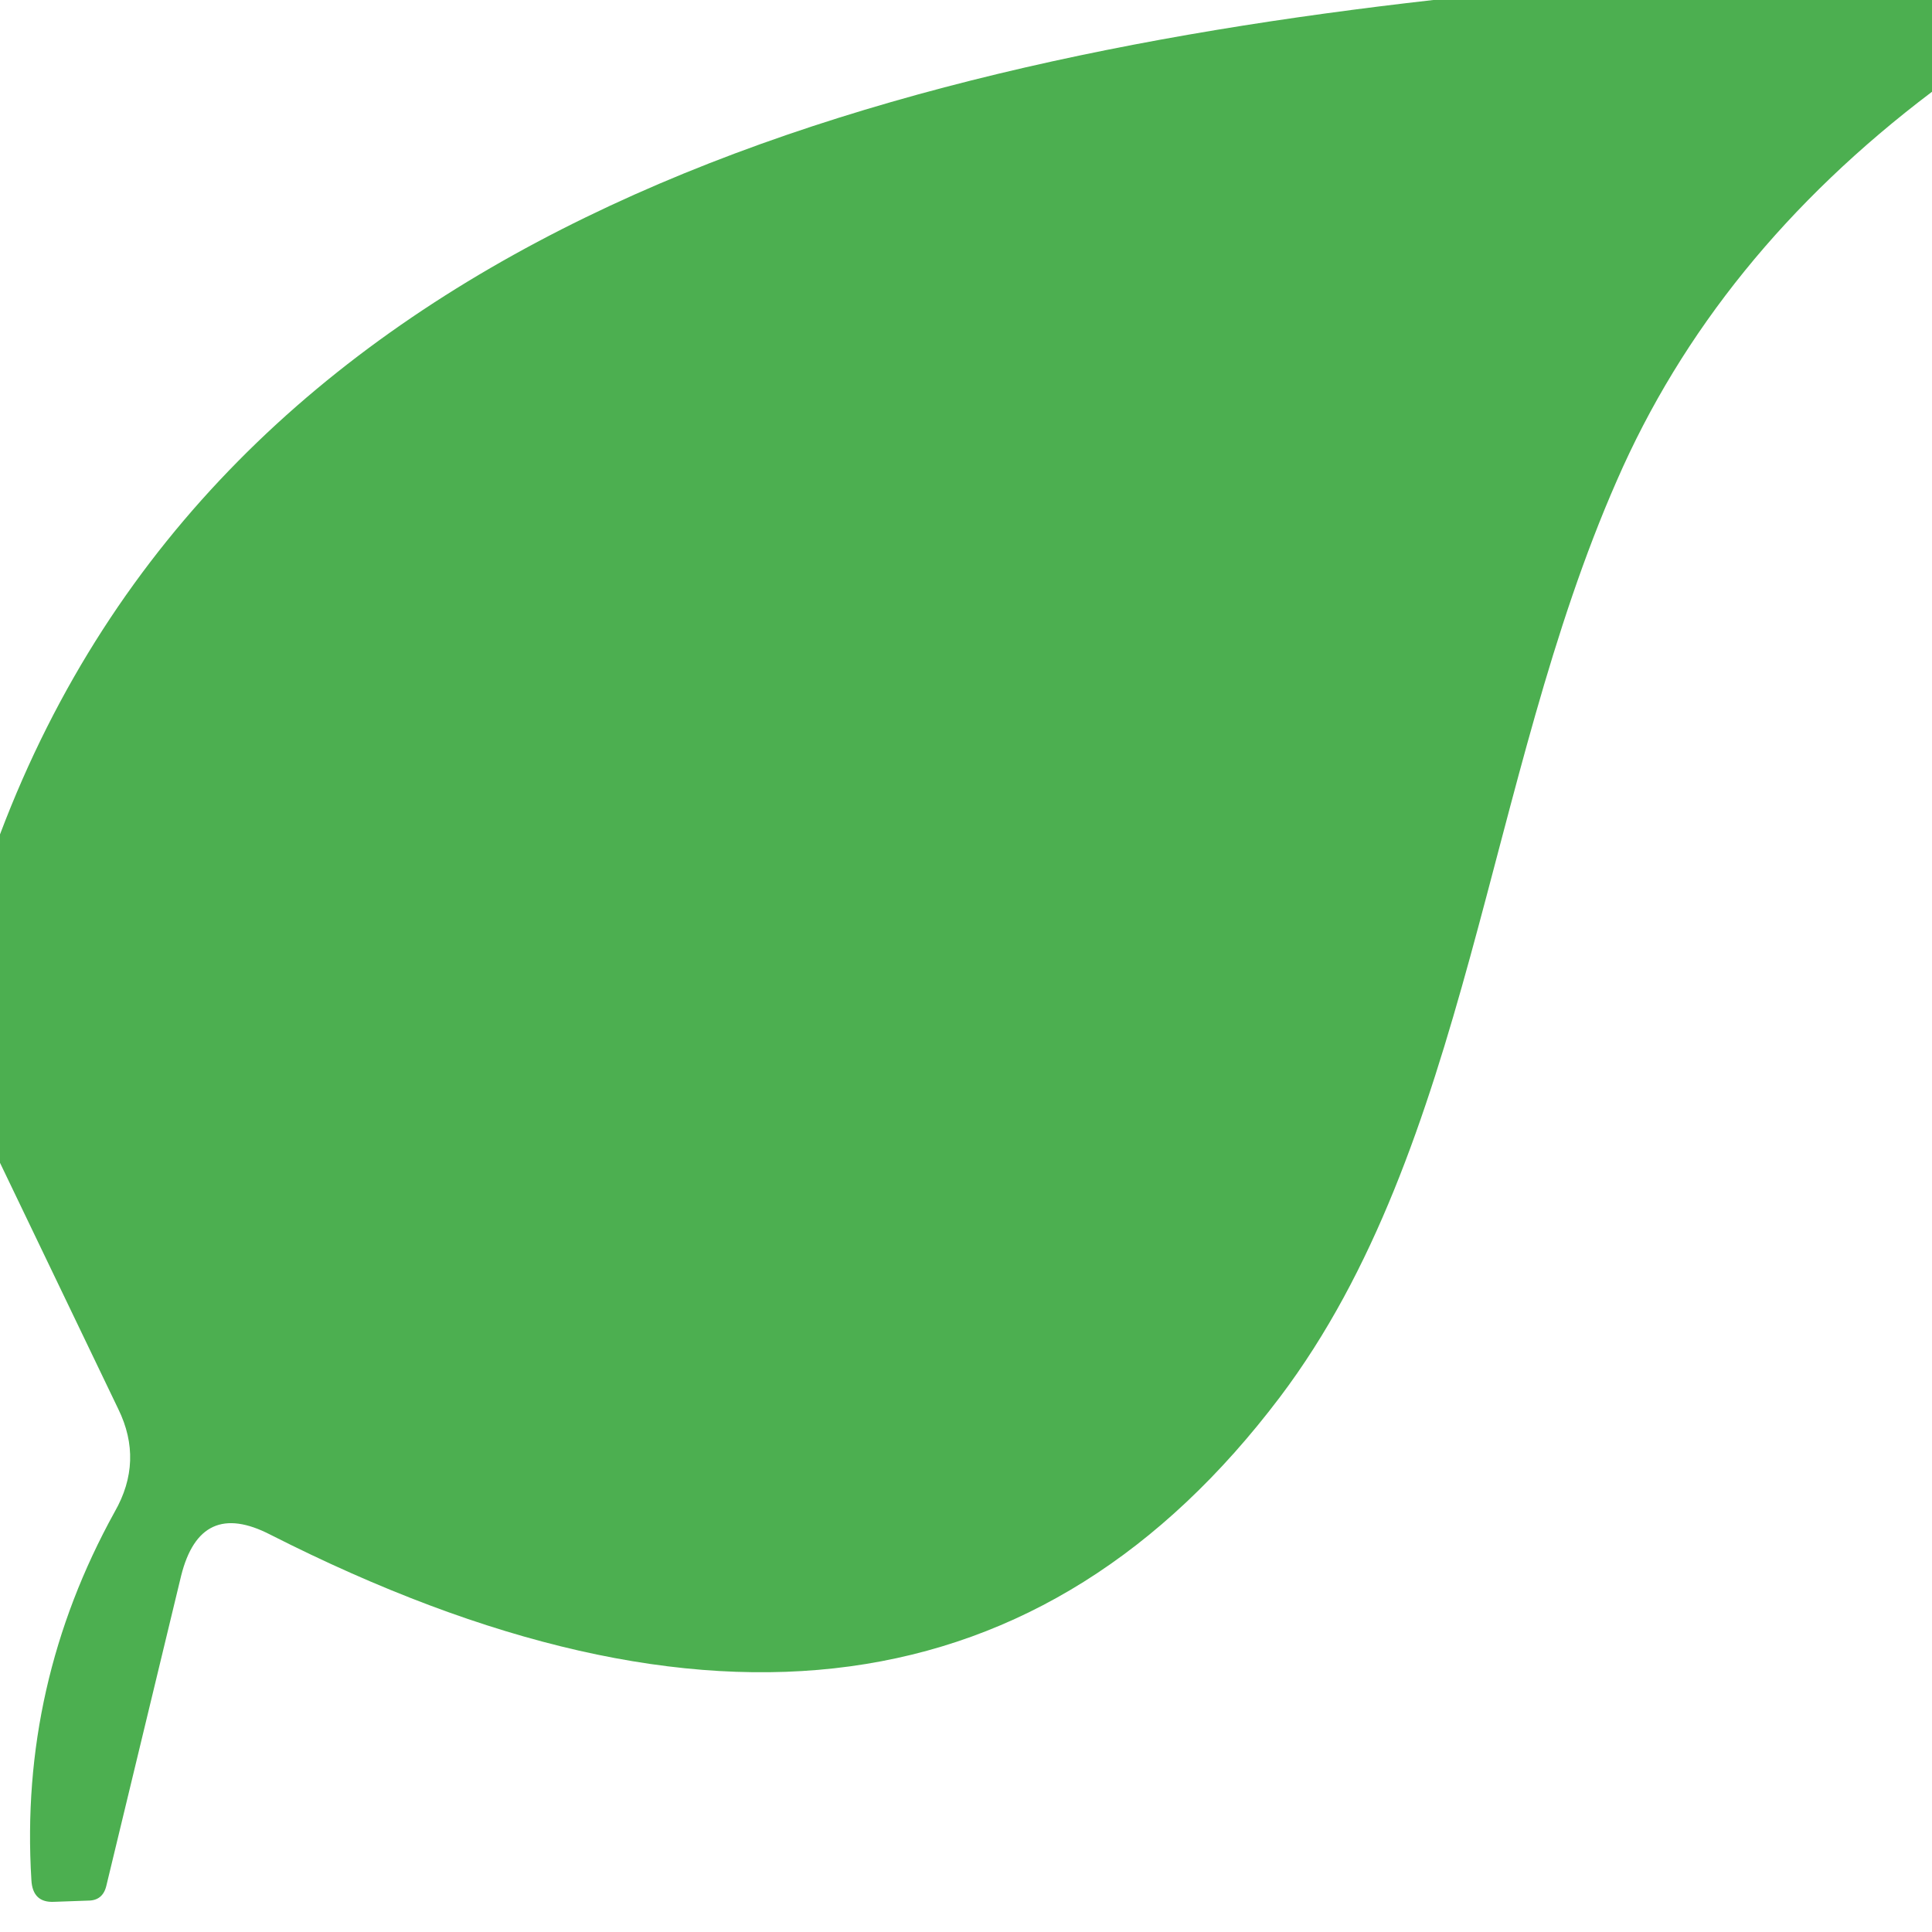 <?xml version="1.0" encoding="UTF-8" standalone="no"?>
<!DOCTYPE svg PUBLIC "-//W3C//DTD SVG 1.1//EN" "http://www.w3.org/Graphics/SVG/1.1/DTD/svg11.dtd">
<svg xmlns="http://www.w3.org/2000/svg" version="1.1" viewBox="0.00 0.00 16.00 16.00">
<path fill="#4caf50" d="
  M 11.87 0.00
  L 16.00 0.00
  L 16.00 0.76
  Q 14.20 2.12 13.39 3.98
  C 12.30 6.46 12.17 9.49 10.60 11.57
  Q 7.66 15.46 2.24 12.71
  Q 1.66 12.41 1.50 13.05
  L 0.88 15.62
  Q 0.85 15.74 0.73 15.74
  L 0.45 15.75
  Q 0.27 15.76 0.26 15.57
  Q 0.16 13.95 0.95 12.52
  Q 1.19 12.10 0.98 11.67
  L 0.00 9.63
  L 0.00 6.91
  C 1.87 1.96 7.10 0.54 11.87 0.00
  Z"
/>
</svg>
